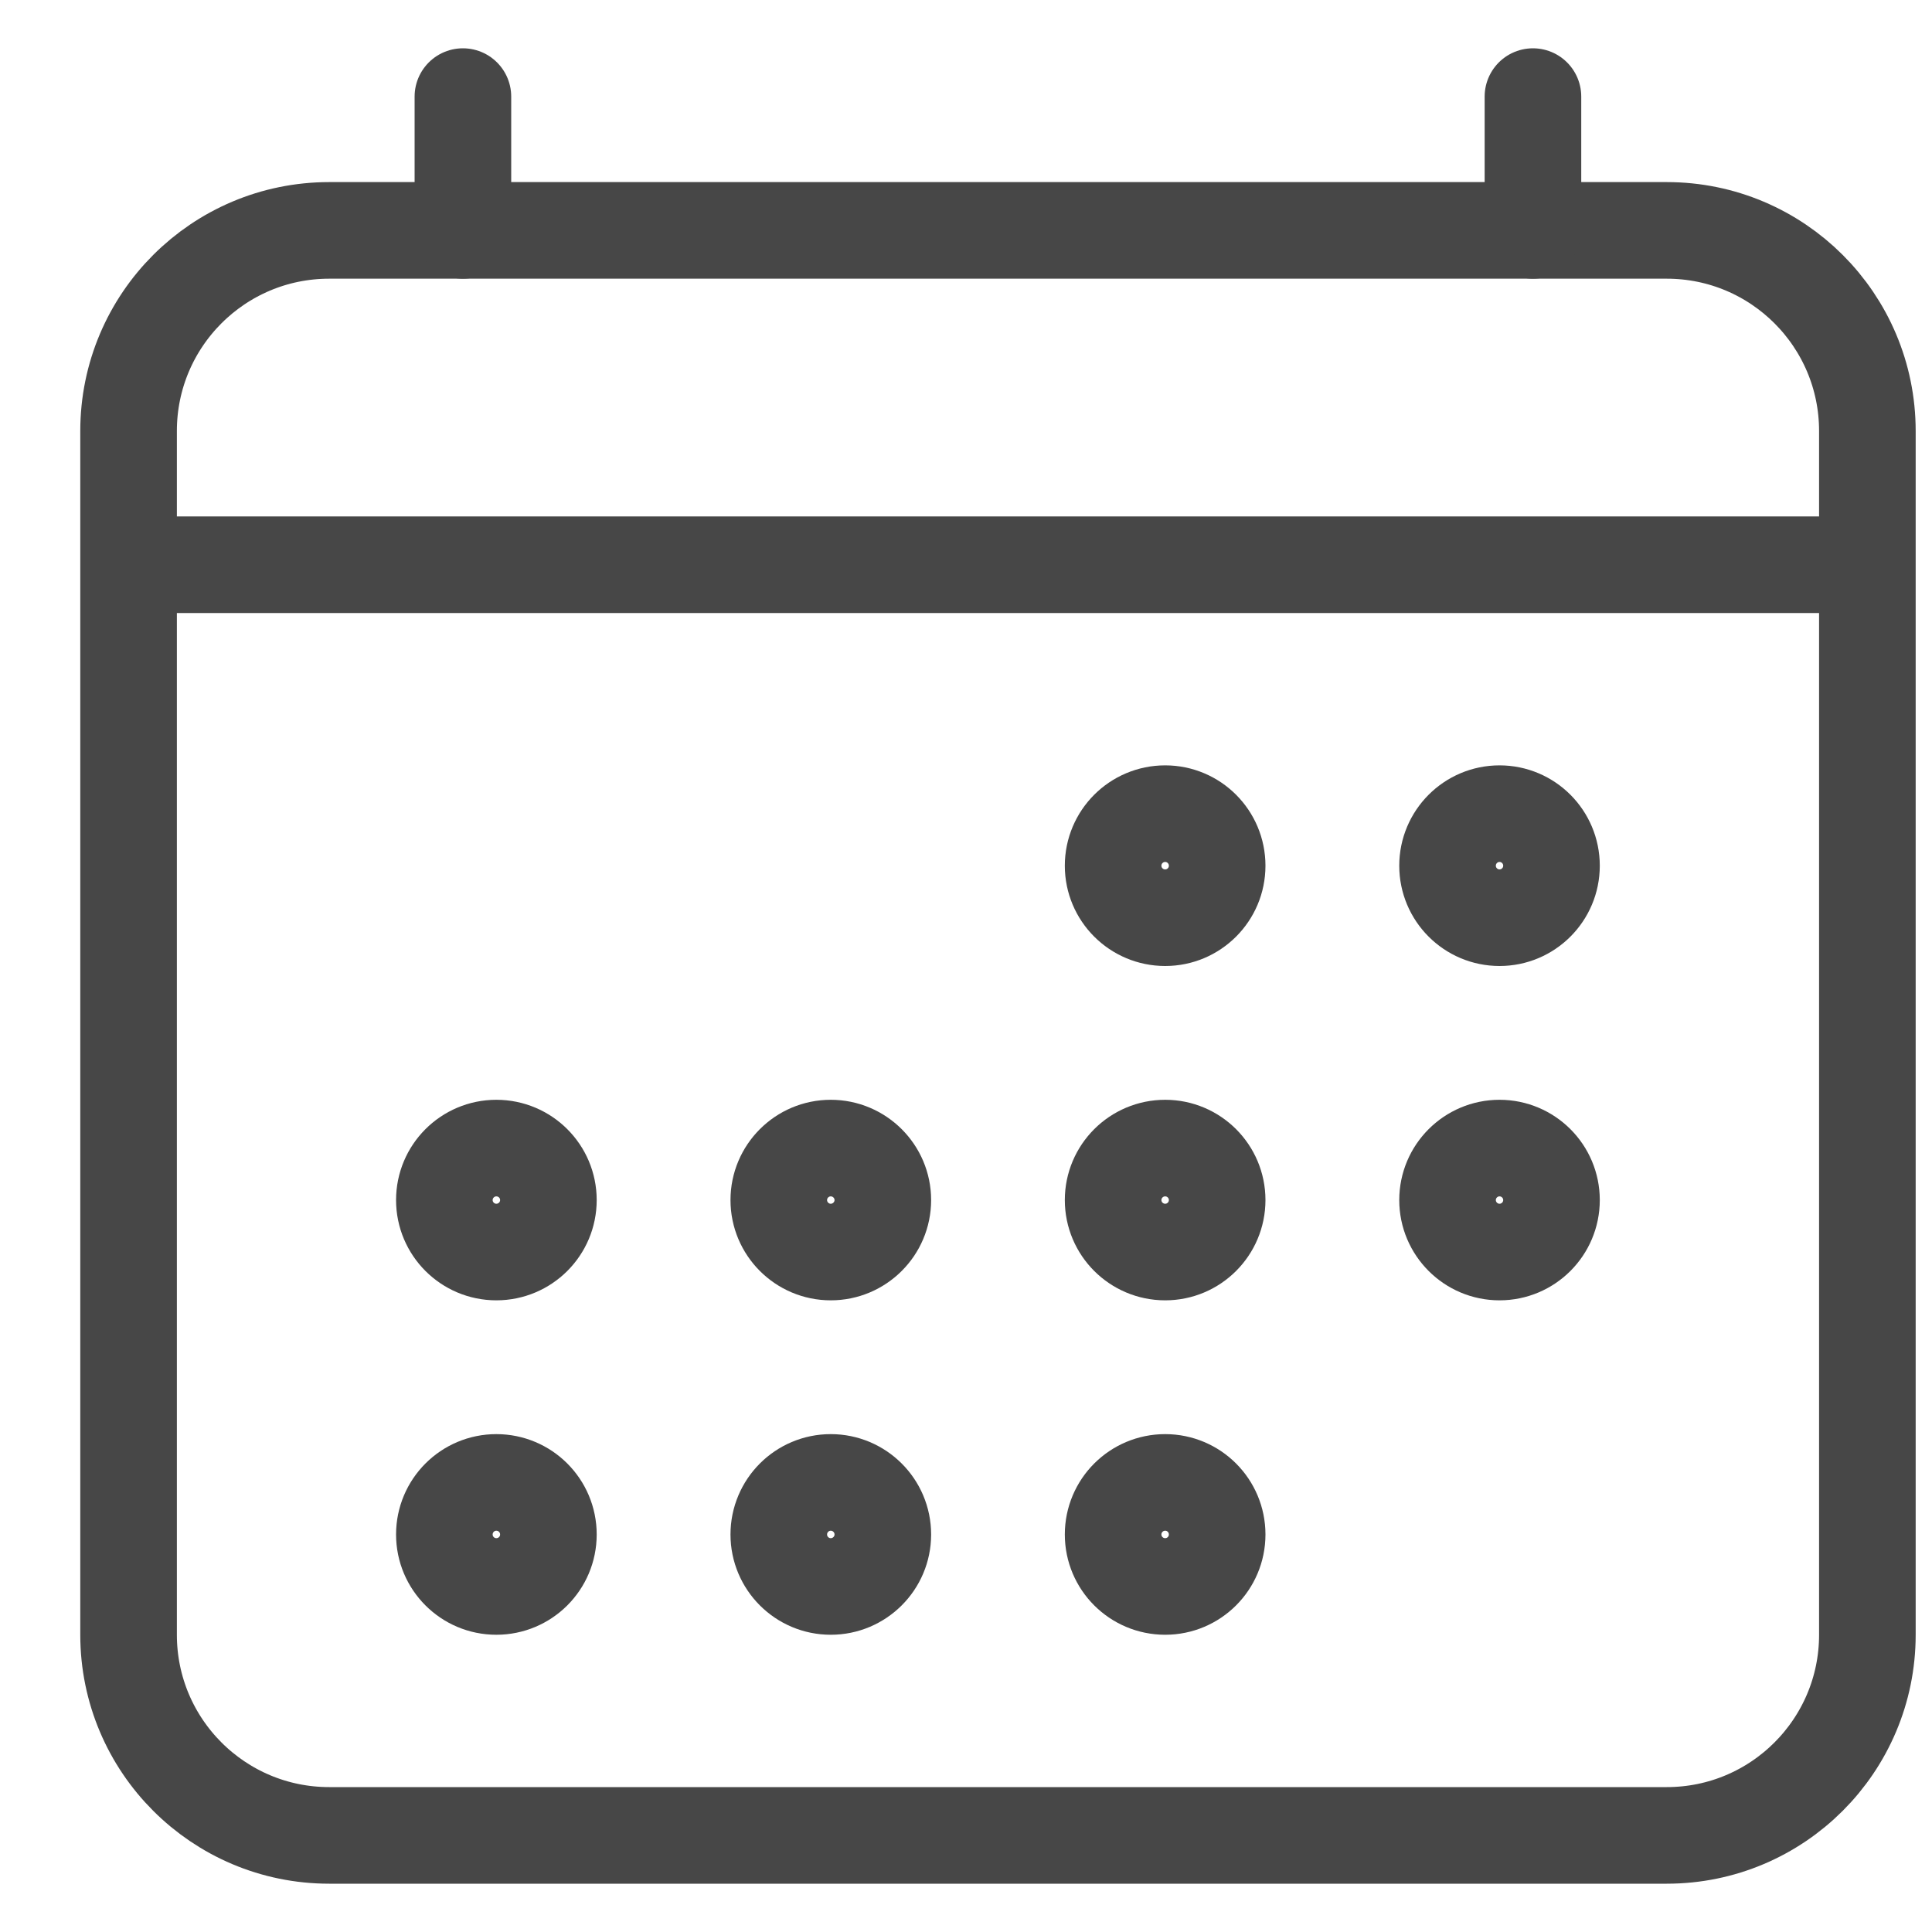 <svg
  width="15"
  height="15"
  viewBox="0 0 20 20"
  fill="none"
  xmlns="http://www.w3.org/2000/svg"
>
  <path
    d="M17.254 2.385H3.408C2.261 2.385 1.331 3.314 1.331 4.462V16.923C1.331 18.07 2.261 19 3.408 19H17.254C18.401 19 19.331 18.07 19.331 16.923V4.462C19.331 3.314 18.401 2.385 17.254 2.385Z"
    stroke="#474747"
    stroke-linejoin="round"
  />
  <path
    d="M12.6 8.962C12.6 9.259 12.359 9.5 12.062 9.5C11.764 9.5 11.523 9.259 11.523 8.962C11.523 8.664 11.764 8.423 12.062 8.423C12.359 8.423 12.6 8.664 12.6 8.962Z"
    stroke="#474747"
  />
  <path
    d="M16.061 8.962C16.061 9.259 15.82 9.5 15.523 9.5C15.226 9.5 14.985 9.259 14.985 8.962C14.985 8.664 15.226 8.423 15.523 8.423C15.82 8.423 16.061 8.664 16.061 8.962Z"
    stroke="#474747"
  />
  <path
    d="M12.6 12.423C12.6 12.72 12.359 12.961 12.062 12.961C11.764 12.961 11.523 12.72 11.523 12.423C11.523 12.126 11.764 11.885 12.062 11.885C12.359 11.885 12.6 12.126 12.6 12.423Z"
    stroke="#474747"
  />
  <path
    d="M16.061 12.423C16.061 12.72 15.82 12.961 15.523 12.961C15.226 12.961 14.985 12.72 14.985 12.423C14.985 12.126 15.226 11.885 15.523 11.885C15.82 11.885 16.061 12.126 16.061 12.423Z"
    stroke="#474747"
  />
  <path
    d="M5.677 12.423C5.677 12.72 5.436 12.961 5.138 12.961C4.841 12.961 4.6 12.72 4.6 12.423C4.6 12.126 4.841 11.885 5.138 11.885C5.436 11.885 5.677 12.126 5.677 12.423Z"
    stroke="#474747"
  />
  <path
    d="M9.139 12.423C9.139 12.72 8.897 12.961 8.6 12.961C8.303 12.961 8.062 12.72 8.062 12.423C8.062 12.126 8.303 11.885 8.6 11.885C8.897 11.885 9.139 12.126 9.139 12.423Z"
    stroke="#474747"
  />
  <path
    d="M5.677 15.885C5.677 16.182 5.436 16.423 5.138 16.423C4.841 16.423 4.6 16.182 4.6 15.885C4.6 15.587 4.841 15.346 5.138 15.346C5.436 15.346 5.677 15.587 5.677 15.885Z"
    stroke="#474747"
  />
  <path
    d="M9.139 15.885C9.139 16.182 8.897 16.423 8.6 16.423C8.303 16.423 8.062 16.182 8.062 15.885C8.062 15.587 8.303 15.346 8.6 15.346C8.897 15.346 9.139 15.587 9.139 15.885Z"
    stroke="#474747"
  />
  <path
    d="M12.6 15.885C12.6 16.182 12.359 16.423 12.062 16.423C11.764 16.423 11.523 16.182 11.523 15.885C11.523 15.587 11.764 15.346 12.062 15.346C12.359 15.346 12.6 15.587 12.6 15.885Z"
    stroke="#474747"
  />
  <path
    d="M15.869 1V2.385M4.792 1V2.385V1Z"
    stroke="#474747"
    stroke-linecap="round"
    stroke-linejoin="round"
  />
  <path d="M19.331 5.846H1.331" stroke="#474747" stroke-linejoin="round" />
</svg>
